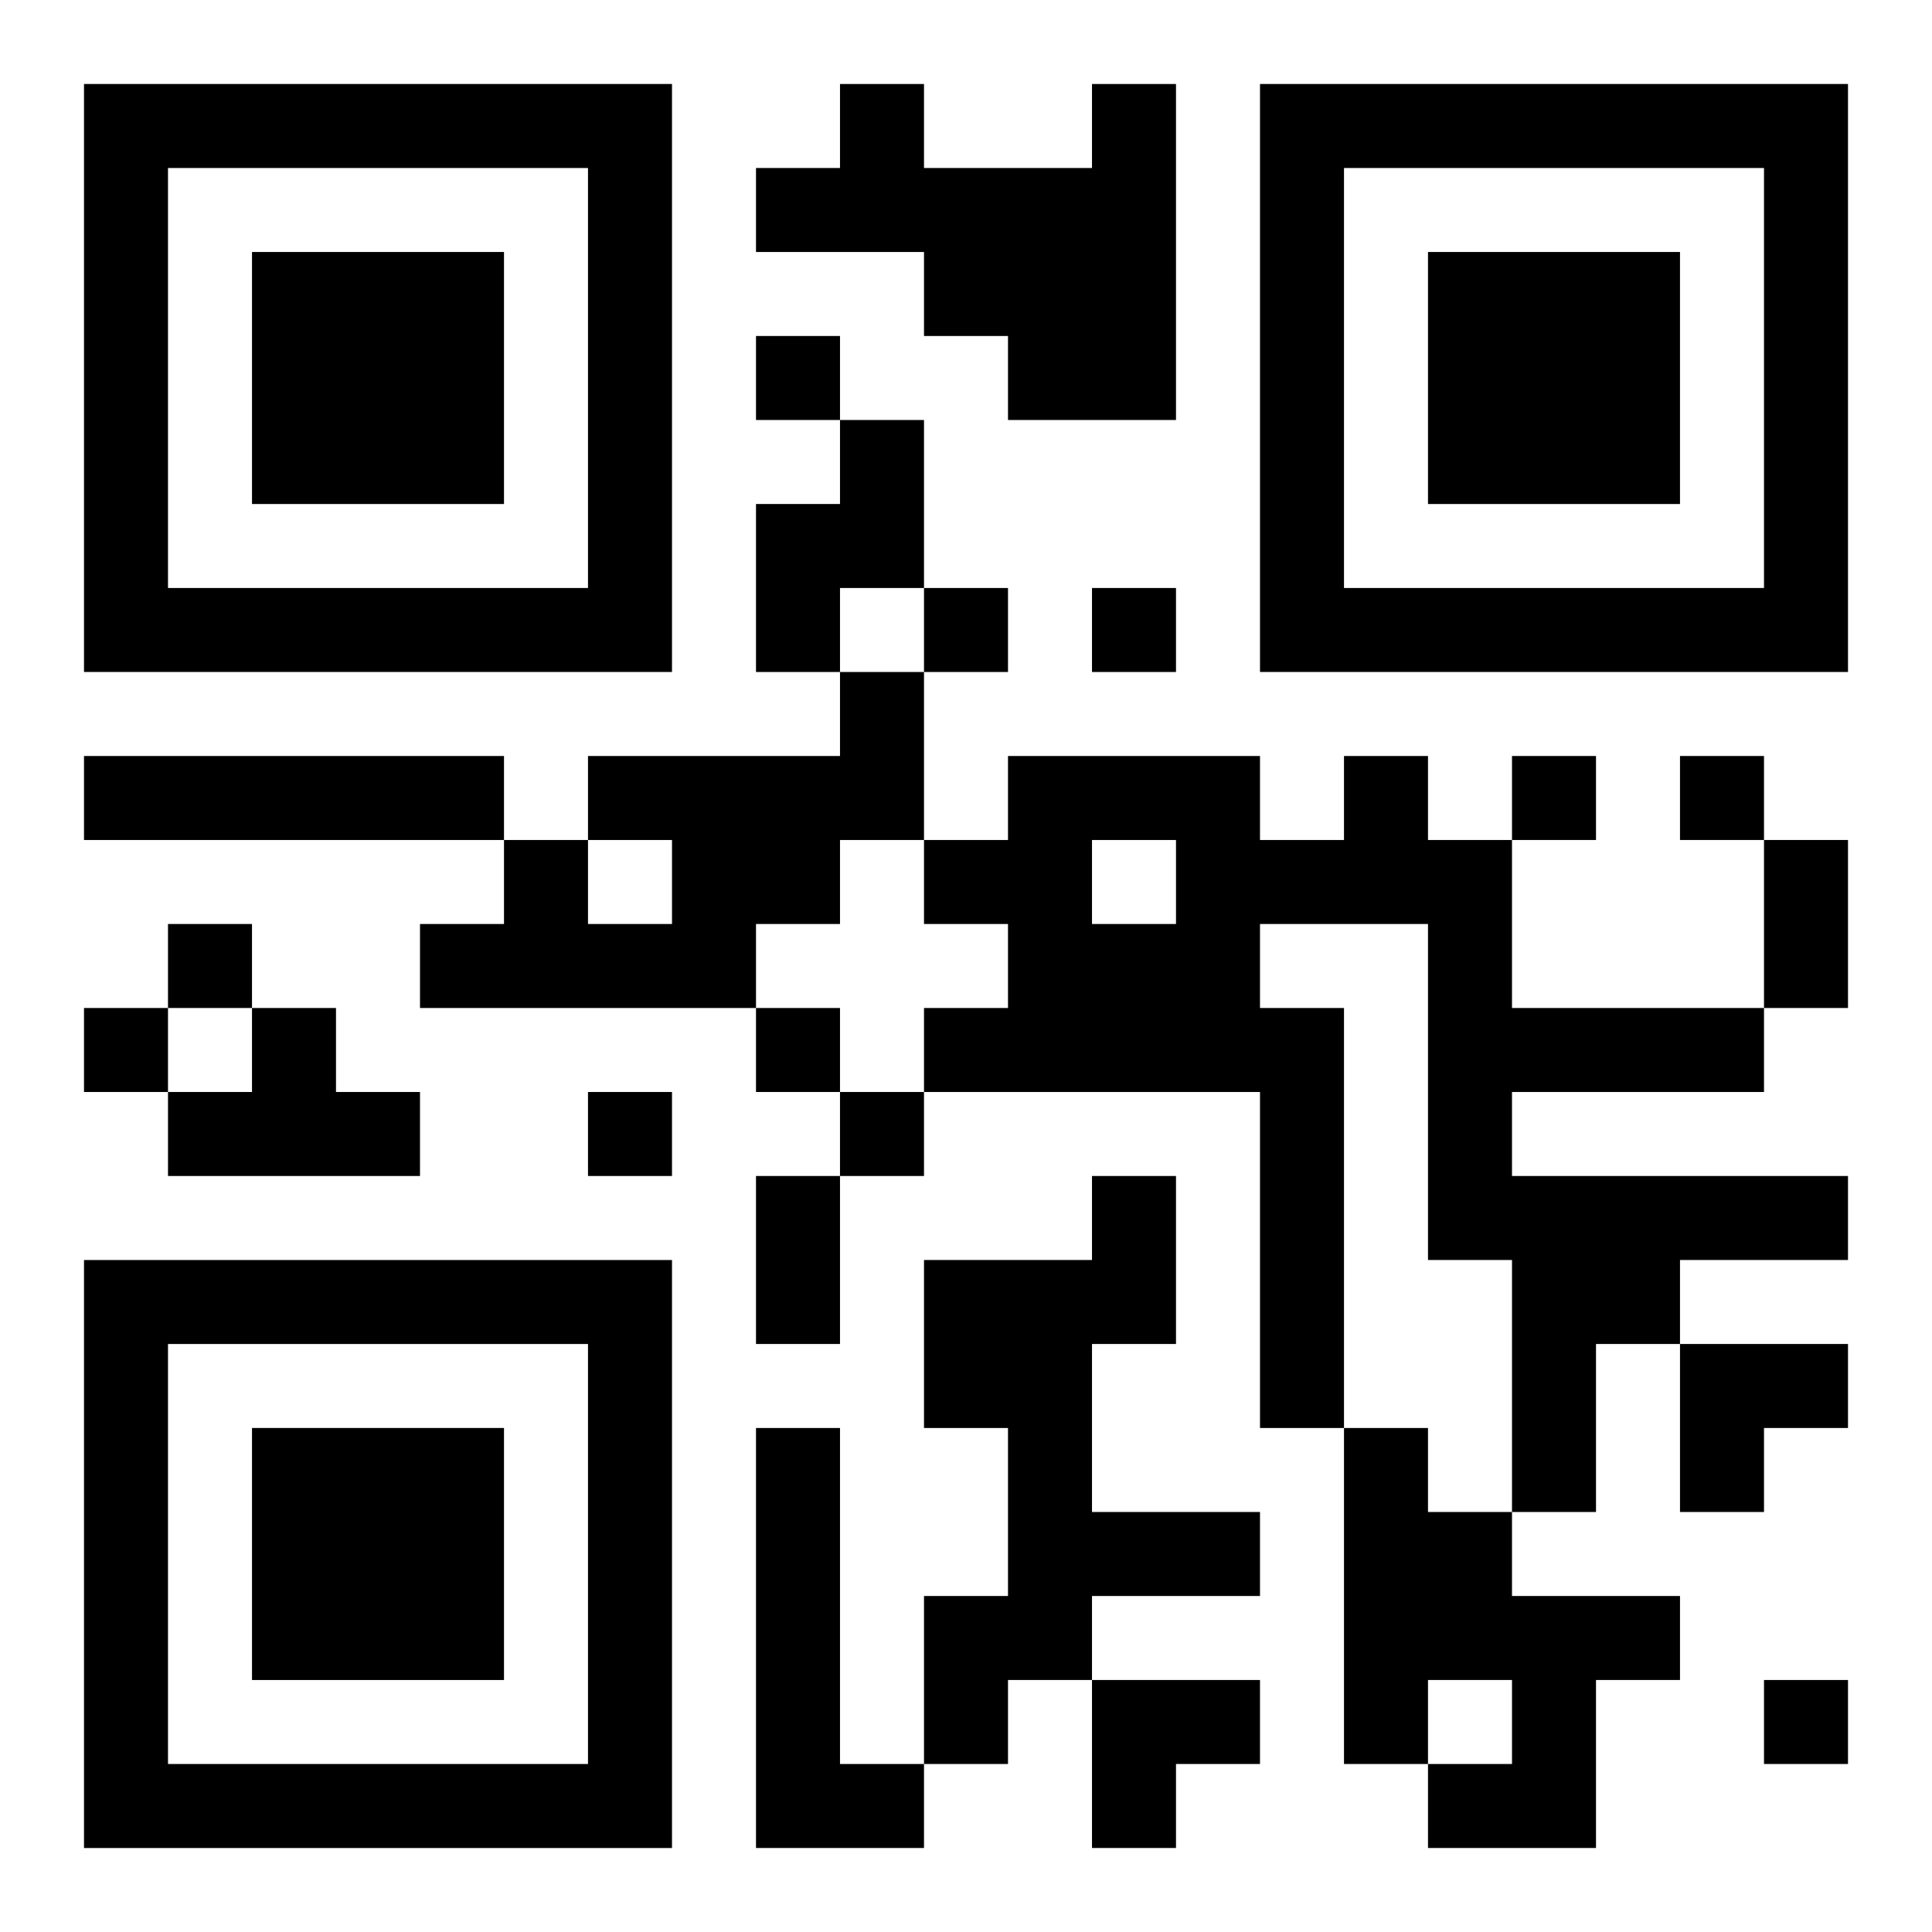 <?xml version="1.0" encoding="UTF-8"?>
<svg width="250" height="250" baseProfile="full" version="1.1" viewBox="-1 -1 23 23" xmlns="http://www.w3.org/2000/svg" xmlns:xlink="http://www.w3.org/1999/xlink"><symbol id="a"><path d="m0 7v7h7v-7h-7zm1 1h5v5h-5v-5zm1 1v3h3v-3h-3z"/></symbol><use y="-7" xlink:href="#a"/><use y="7" xlink:href="#a"/><use x="14" y="-7" xlink:href="#a"/><path d="m12 0h1v4h-2v-1h-1v-1h-2v-1h1v-1h1v1h2v-1m-3 4h1v2h-1v1h-1v-2h1v-1m0 3h1v2h-1v1h-1v1h-4v-1h1v-1h1v1h1v-1h-1v-1h3v-1m-9 1h5v1h-5v-1m15 0h1v1h1v2h3v1h-3v1h4v1h-2v1h-1v2h-1v-3h-1v-4h-2v1h1v5h-1v-4h-4v-1h1v-1h-1v-1h1v-1h3v1h1v-1m-3 1v1h1v-1h-1m-10 2h1v1h1v1h-3v-1h1v-1m10 2h1v2h-1v2h2v1h-2v1h-1v1h-1v-2h1v-2h-1v-2h2v-1m-4 3h1v4h1v1h-2v-5m7 0h1v1h1v1h2v1h-1v2h-2v-1h1v-1h-1v1h-1v-4m-7-13v1h1v-1h-1m2 3v1h1v-1h-1m2 0v1h1v-1h-1m5 2v1h1v-1h-1m2 0v1h1v-1h-1m-18 2v1h1v-1h-1m-1 1v1h1v-1h-1m8 0v1h1v-1h-1m-2 1v1h1v-1h-1m3 0v1h1v-1h-1m11 7v1h1v-1h-1m0-10h1v2h-1v-2m-12 4h1v2h-1v-2m11 2h2v1h-1v1h-1zm-7 4h2v1h-1v1h-1z"/></svg>

